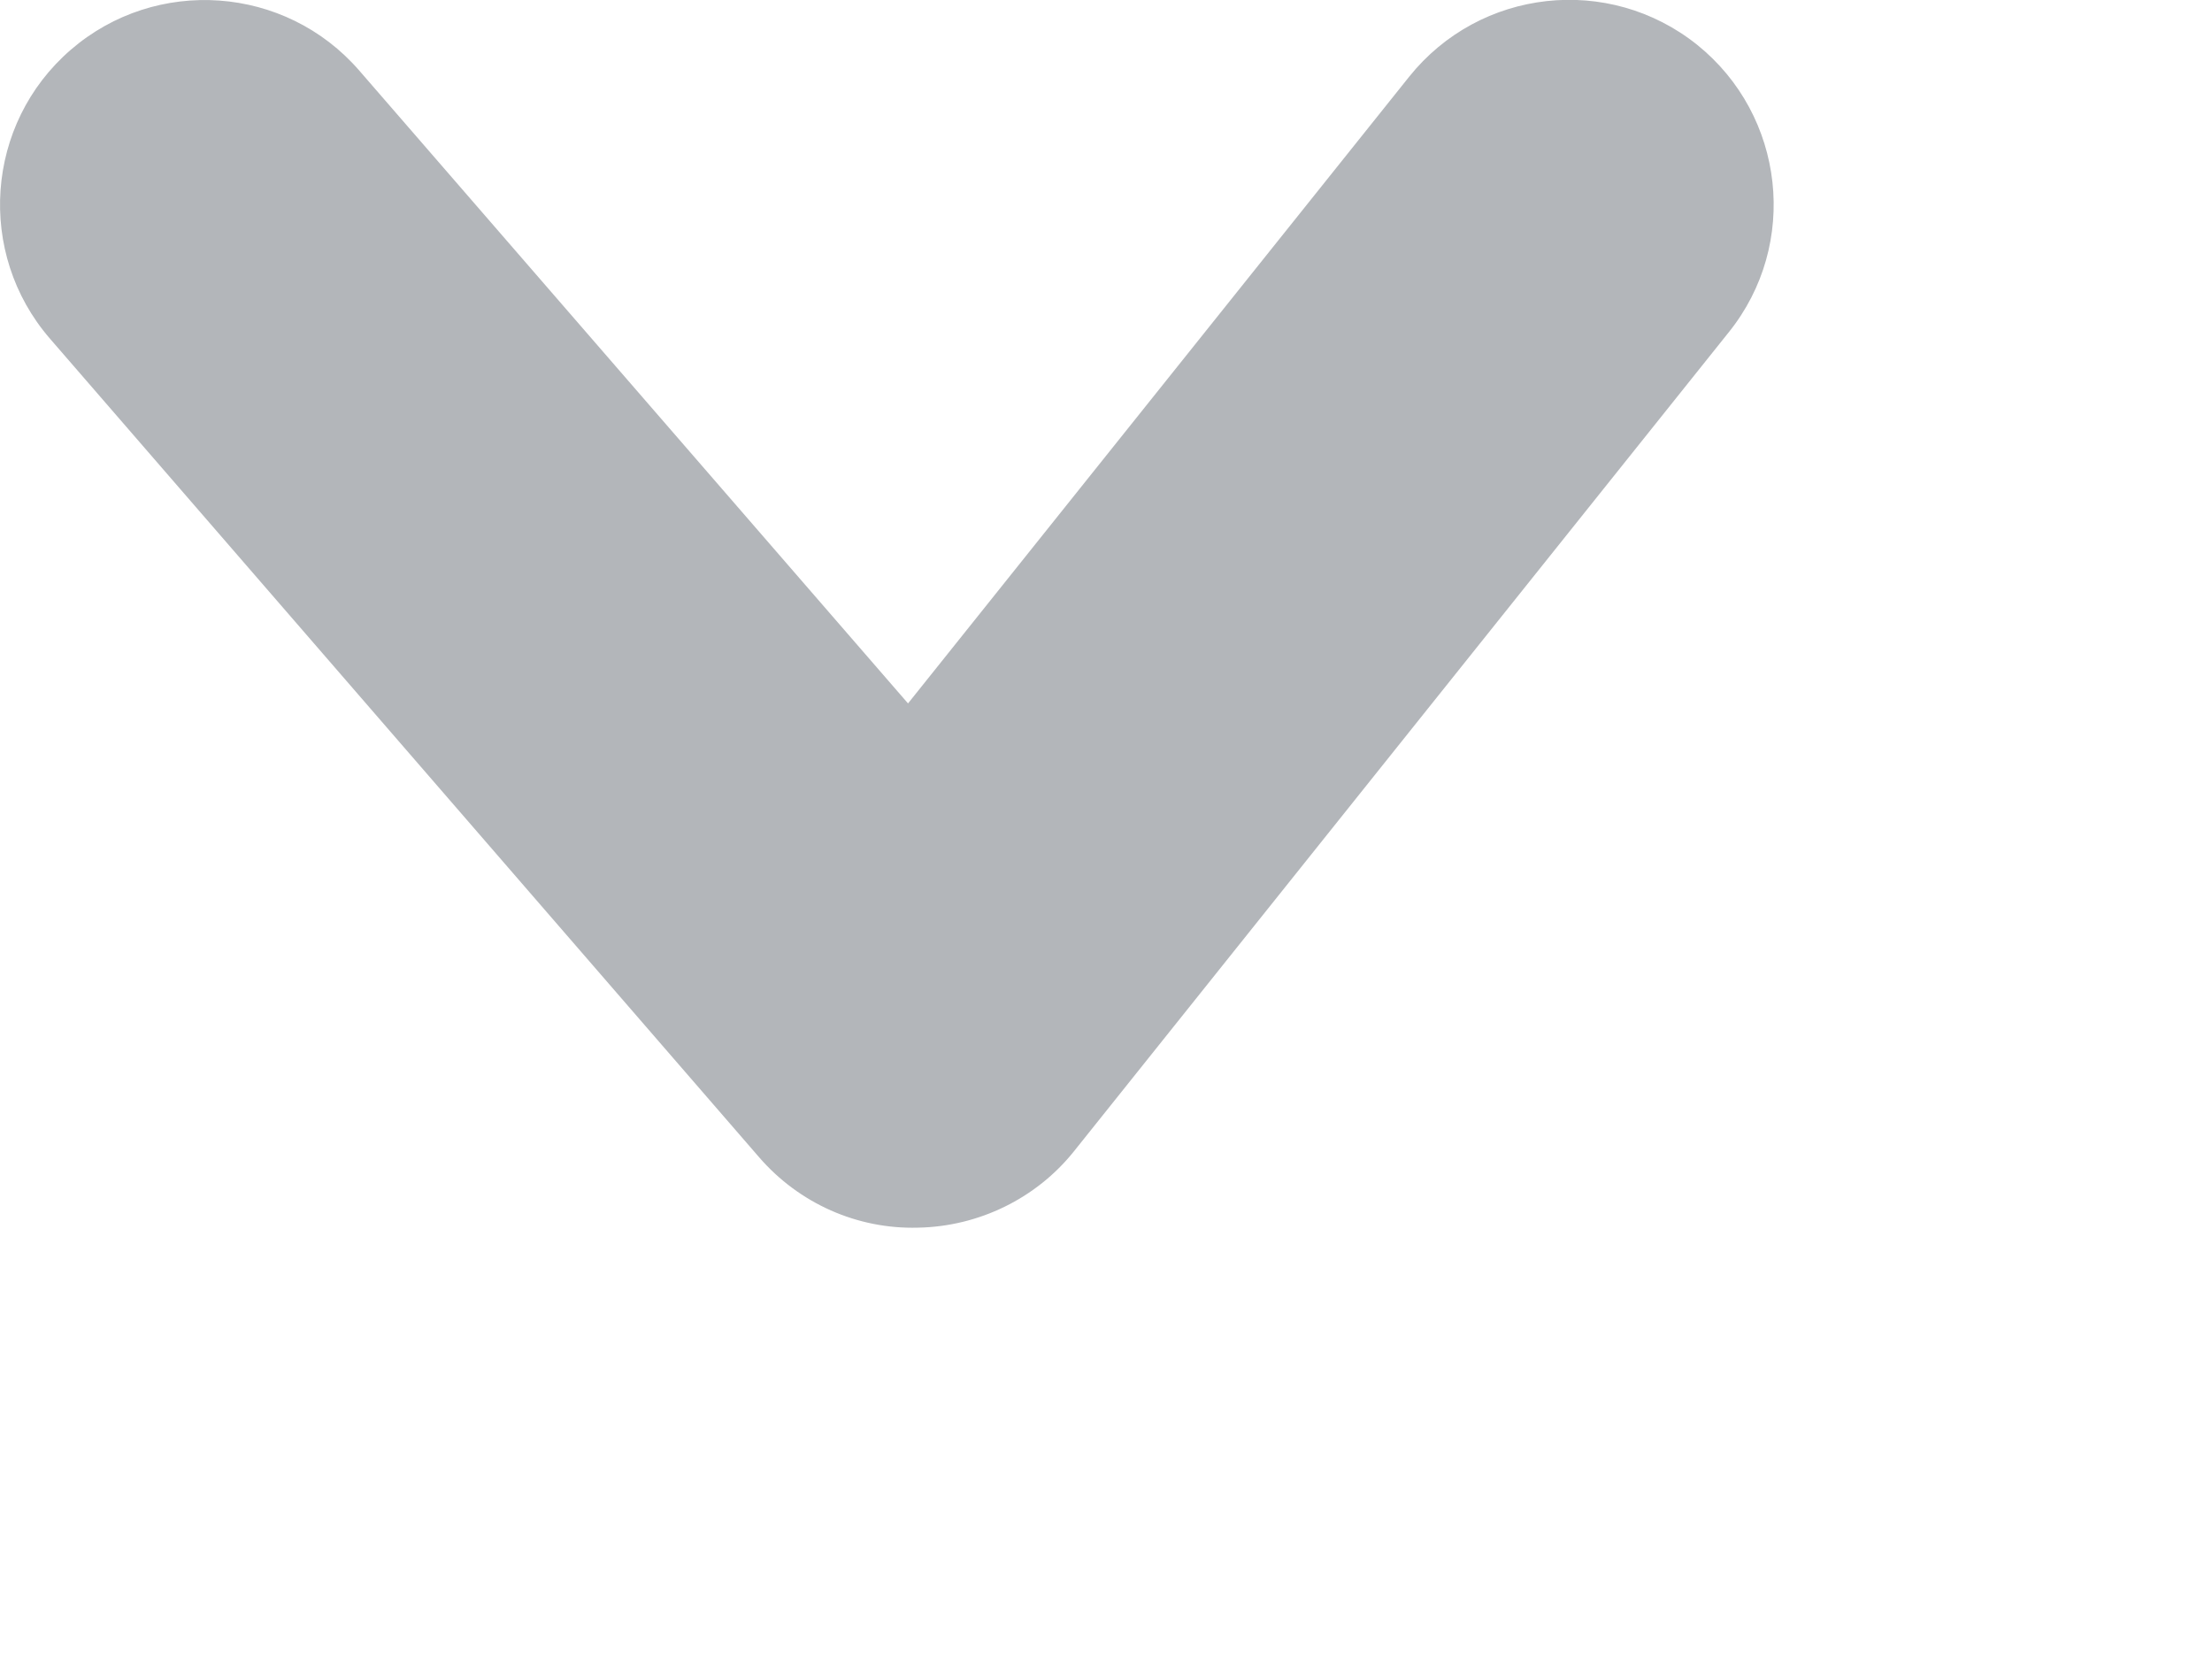 <?xml version="1.0" encoding="utf-8"?>
<svg xmlns="http://www.w3.org/2000/svg" fill="none" height="100%" overflow="visible" preserveAspectRatio="none" style="display: block;" viewBox="0 0 4 3" width="100%">
<path clip-rule="evenodd" d="M0.128 0.09C0.282 -0.043 0.516 -0.027 0.65 0.128L1.642 1.272L2.548 0.139C2.676 -0.021 2.909 -0.047 3.069 0.081C3.228 0.209 3.254 0.442 3.126 0.601L1.942 2.082C1.874 2.167 1.77 2.218 1.66 2.22C1.55 2.223 1.445 2.176 1.373 2.093L0.09 0.612C-0.043 0.458 -0.027 0.224 0.128 0.09Z" fill="#B3B6BA" fill-rule="evenodd" id="Vector"/>
</svg>
